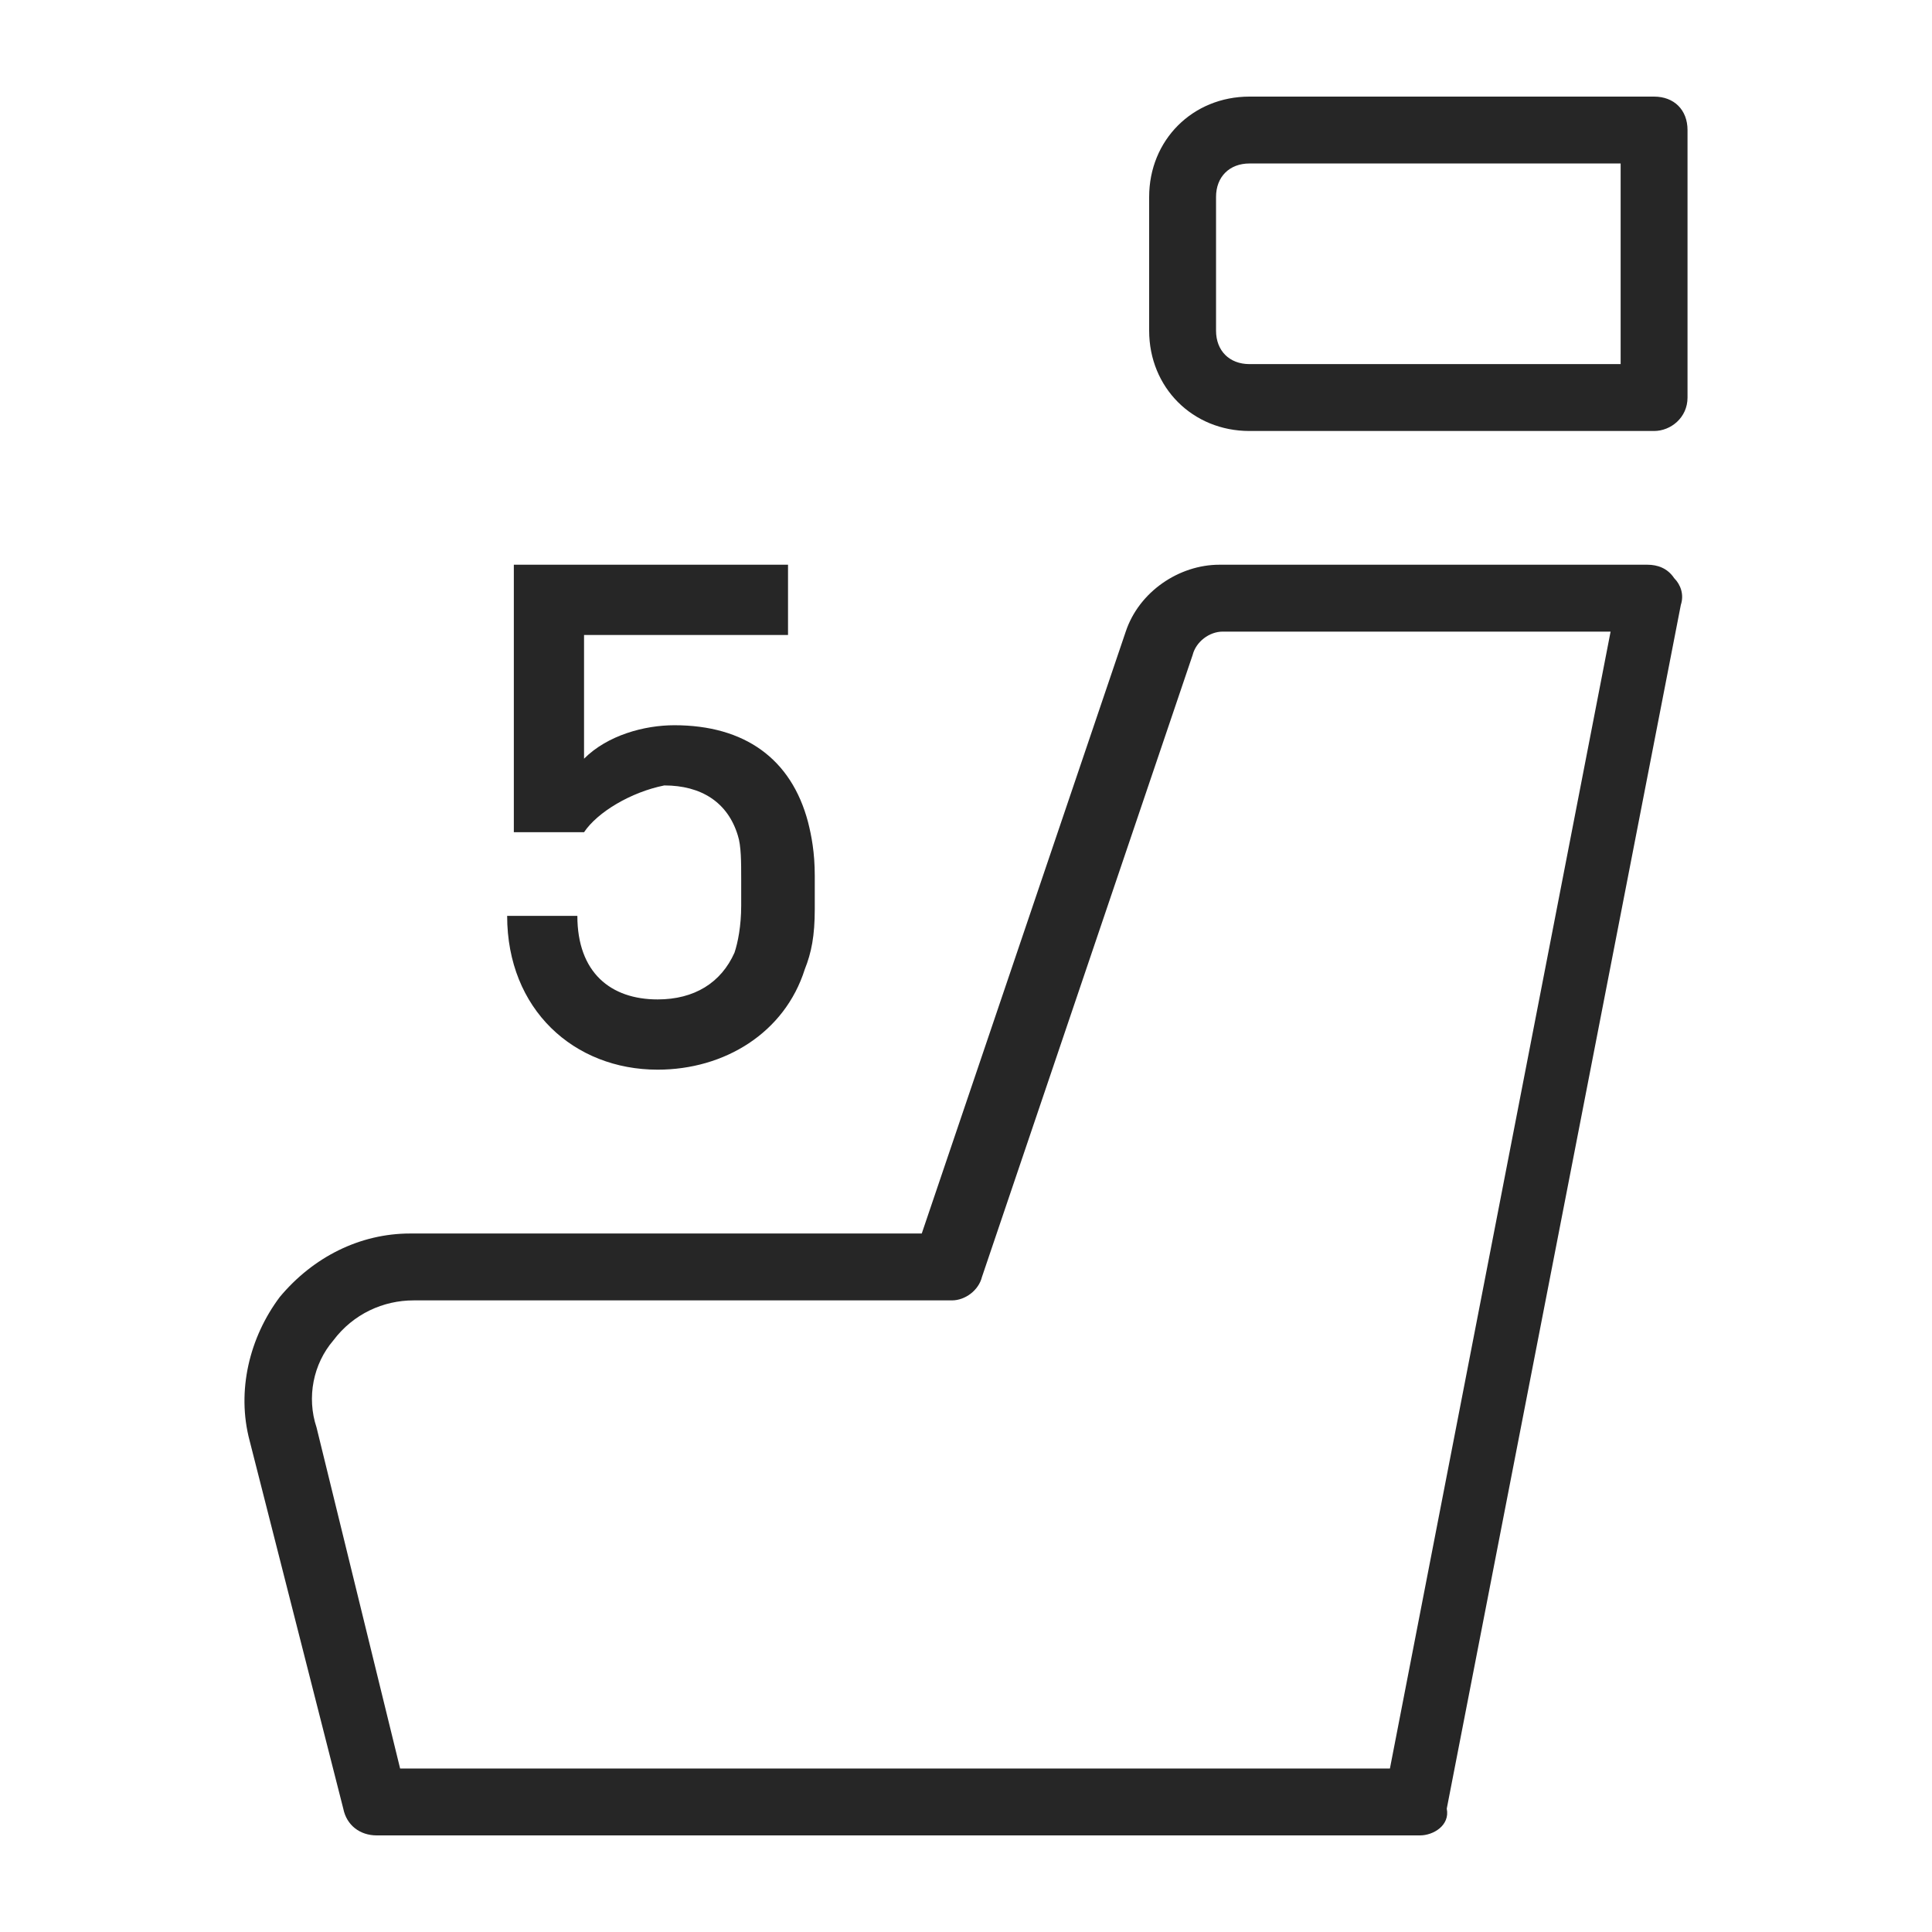 <svg width="50" height="50" viewBox="0 0 50 50" fill="none" xmlns="http://www.w3.org/2000/svg">
<path d="M36.75 47.5H9.75C9.317 47.5 8.971 47.24 8.884 46.808L6.461 37.288C6.115 35.99 6.461 34.606 7.24 33.567C8.106 32.529 9.317 31.923 10.615 31.923H23.855L29.134 16.346C29.48 15.308 30.519 14.615 31.557 14.615H42.634C42.894 14.615 43.154 14.702 43.327 14.962C43.5 15.135 43.586 15.394 43.5 15.654L37.442 46.808C37.529 47.24 37.096 47.5 36.75 47.5ZM10.355 45.769H35.971L41.682 16.346H31.644C31.298 16.346 30.952 16.606 30.865 16.952L25.413 33.048C25.327 33.394 24.98 33.654 24.634 33.654H10.702C9.923 33.654 9.144 34 8.625 34.692C8.106 35.298 7.932 36.163 8.192 36.942L10.355 45.769Z" fill="#262626"/>
<path d="M42.807 11.154H32.336C30.865 11.154 29.74 10.029 29.74 8.558V5.096C29.74 3.625 30.865 2.5 32.336 2.5H42.807C43.327 2.5 43.673 2.846 43.673 3.365V10.289C43.673 10.808 43.24 11.154 42.807 11.154ZM32.336 4.231C31.817 4.231 31.471 4.577 31.471 5.096V8.558C31.471 9.077 31.817 9.423 32.336 9.423H41.942V4.231H32.336Z" fill="#262626"/>
<path d="M15.115 21.538H13.298V14.615H20.394V16.433H15.115V19.635C15.721 19.029 16.673 18.769 17.452 18.769C19.269 18.769 20.48 19.635 20.913 21.279C21 21.625 21.086 22.058 21.086 22.663V23.529C21.086 24.221 21 24.654 20.827 25.087C20.307 26.731 18.75 27.683 17.019 27.683C14.855 27.683 13.125 26.125 13.125 23.702H14.942C14.942 25.173 15.807 25.865 17.019 25.865C17.971 25.865 18.663 25.433 19.009 24.654C19.096 24.394 19.182 23.962 19.182 23.442V22.75C19.182 22.317 19.182 21.885 19.096 21.625C18.836 20.76 18.144 20.327 17.192 20.327C16.327 20.5 15.461 21.019 15.115 21.538Z" fill="#262626"/>
</svg>
